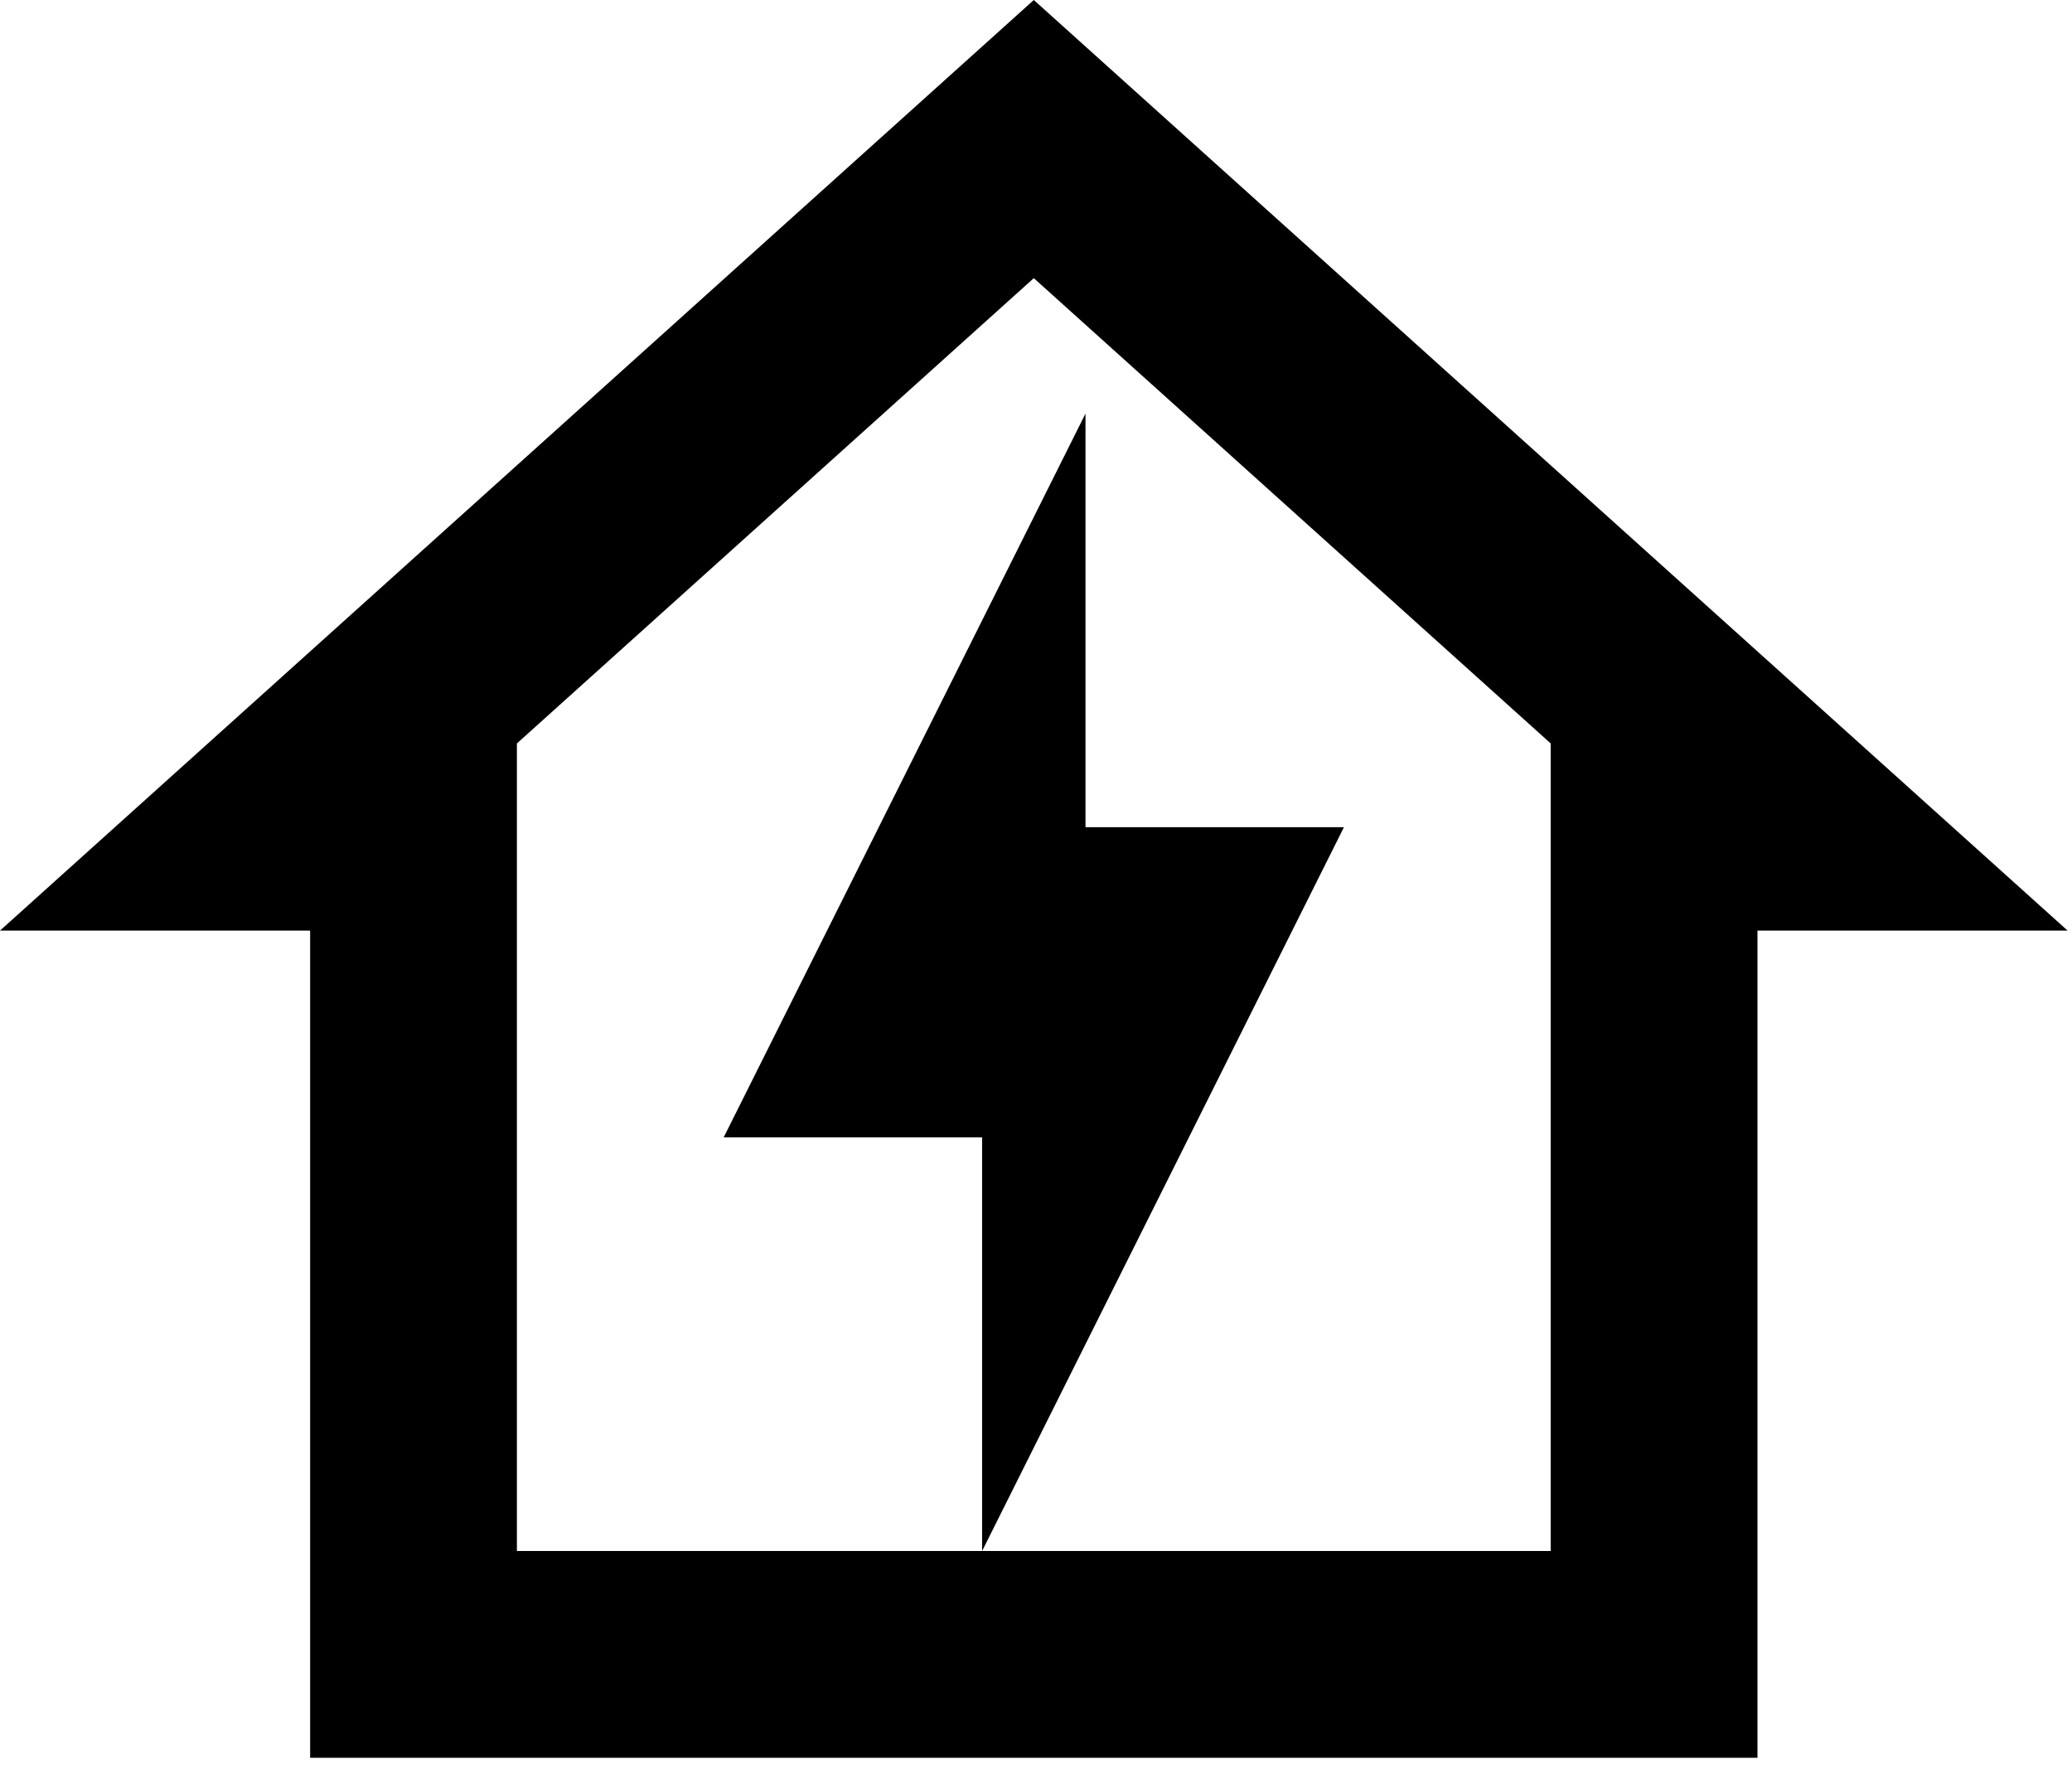 <?xml version="1.0" encoding="UTF-8"?> <svg xmlns="http://www.w3.org/2000/svg" width="157" height="134" viewBox="0 0 157 134" fill="none"> <path d="M23.5 133.167V70.5H0L78.333 0L156.667 70.5H133.167V133.167H23.5ZM78.333 21.072L39.167 56.322V117.5H117.5V56.322L78.333 21.072M74.417 117.5V86.167H54.833L82.25 31.333V62.667H101.833L74.417 117.5Z" fill="black"></path> </svg> 